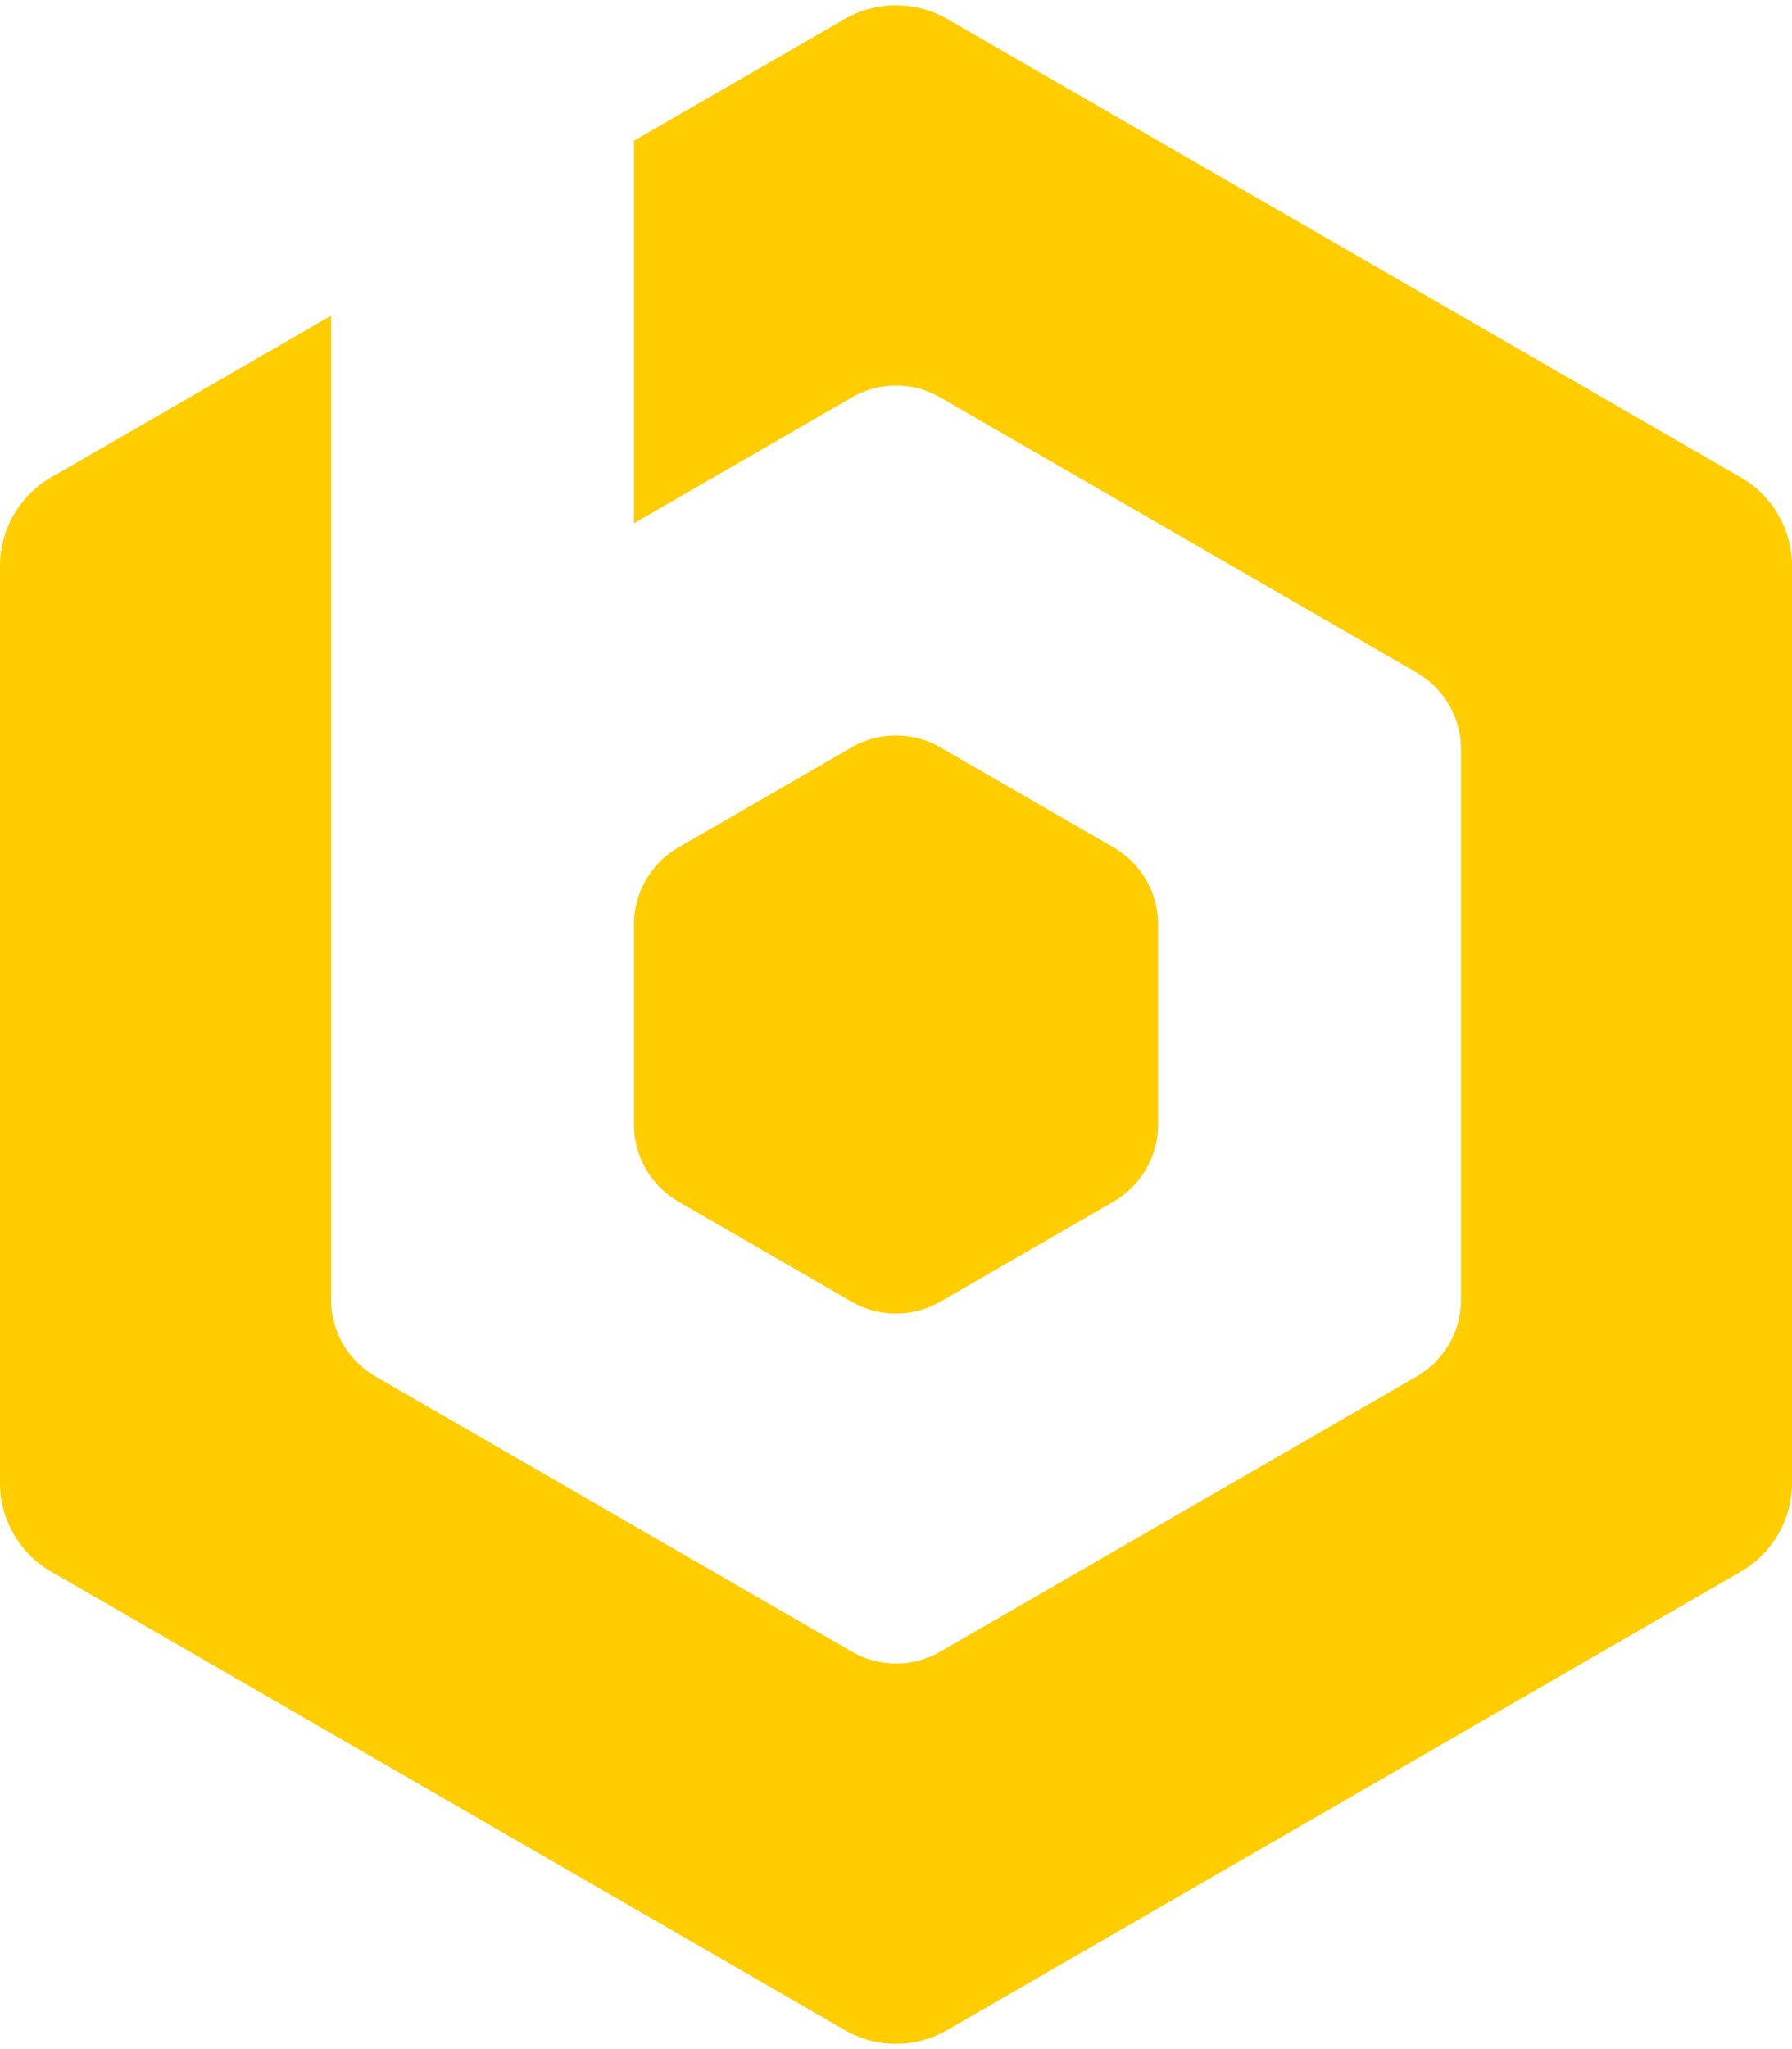 <svg width="42" height="48" viewBox="0 0 42 48" fill="none" xmlns="http://www.w3.org/2000/svg">
    <path d="m15.904 28.15 4.05 2.339a2.088 2.088 0 0 0 2.091 0l4.051-2.34a2.094 2.094 0 0 0 1.046-1.81V21.66c0-.748-.399-1.437-1.046-1.811l-4.05-2.339a2.088 2.088 0 0 0-2.091 0l-4.051 2.339a2.094 2.094 0 0 0-1.046 1.811v4.678c0 .748.399 1.437 1.046 1.81zm24.894-16.967L22.202.445a2.406 2.406 0 0 0-2.404 0l-4.94 2.852v8.962l5.106-2.949a2.068 2.068 0 0 1 2.074 0l11.167 6.447a2.077 2.077 0 0 1 1.038 1.796v12.894c0 .74-.397 1.424-1.038 1.796L22.038 38.69a2.068 2.068 0 0 1-2.074 0L8.798 32.242a2.077 2.077 0 0 1-1.038-1.796V7.395l-6.558 3.786A2.404 2.404 0 0 0 0 13.262v21.473c0 .86.458 1.653 1.202 2.081l18.596 10.738c.744.429 1.66.429 2.404 0l18.596-10.738A2.405 2.405 0 0 0 42 34.736V13.264c0-.86-.458-1.653-1.202-2.082z" fill="#FFCD00"/>
</svg>
